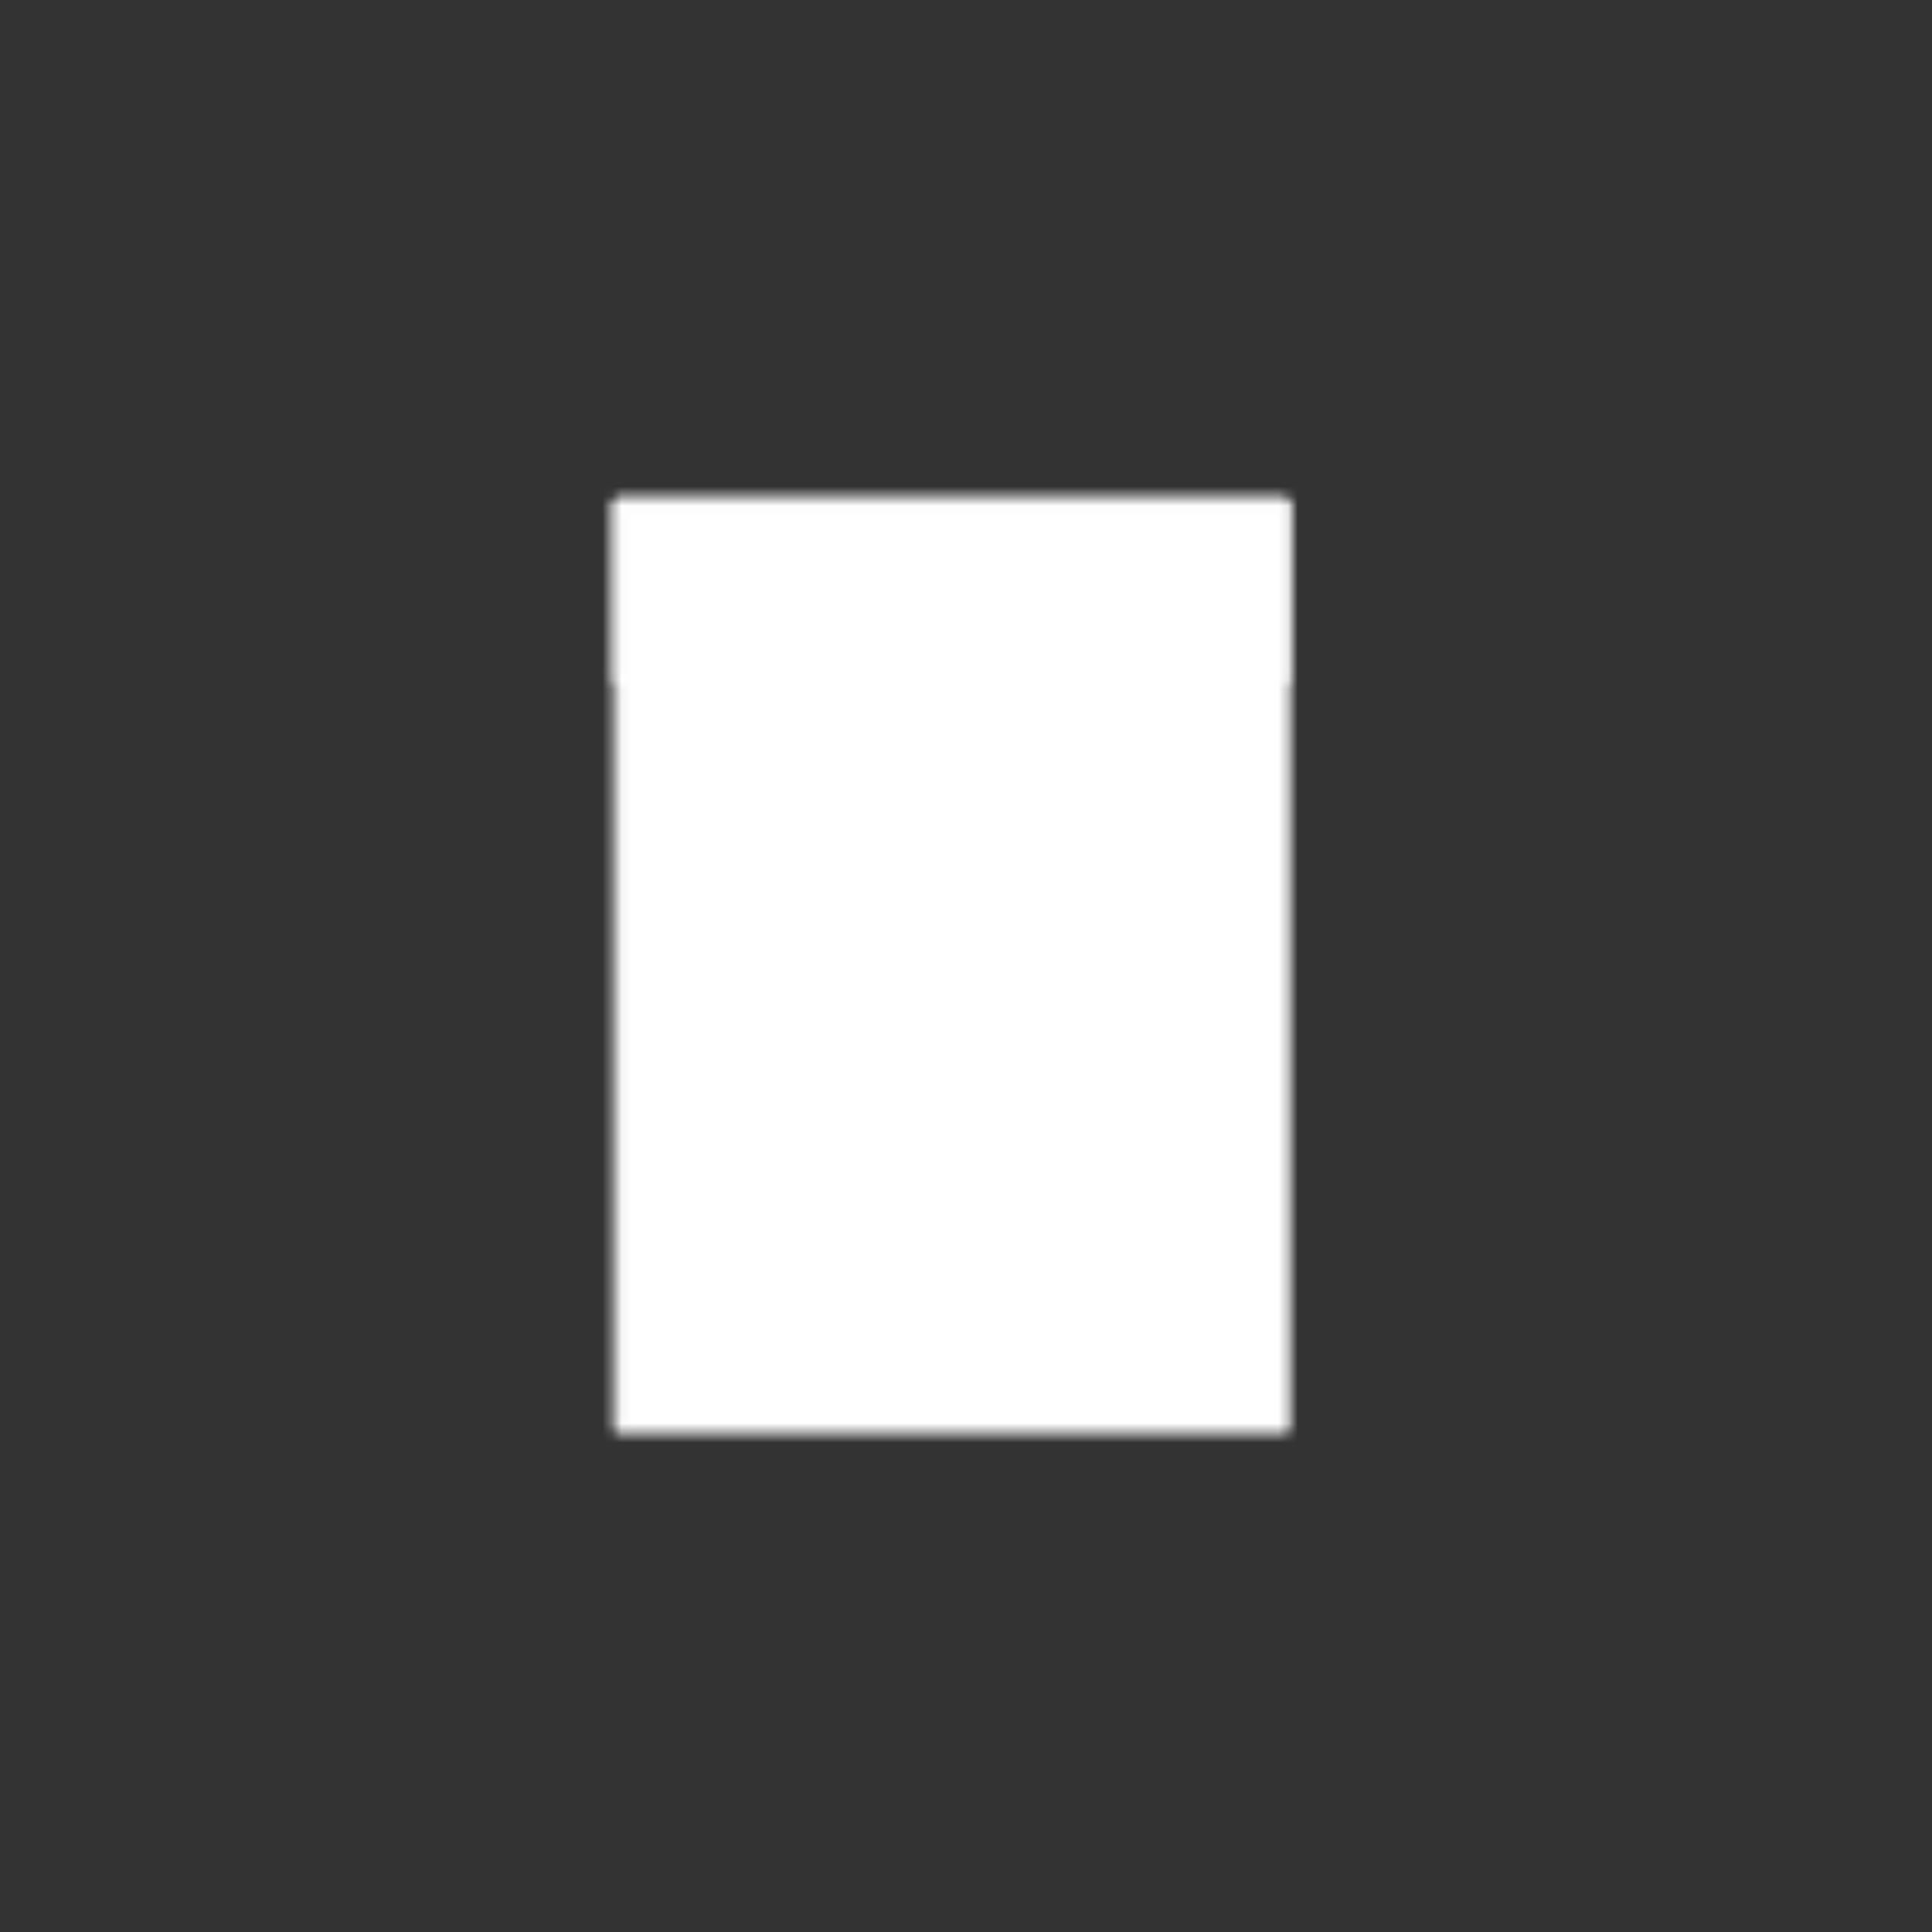 <?xml version="1.0" encoding="UTF-8"?><svg id="uuid-54bde9e1-b2d7-4b10-bc0f-aee56214ccb4" xmlns="http://www.w3.org/2000/svg" width="200" height="200" xmlns:xlink="http://www.w3.org/1999/xlink" viewBox="0 0 200 200"><rect x="0" y="0" width="200" height="200" fill="#333333" stroke="none"/><defs><filter id="uuid-4d1315e6-1391-400a-8c94-1f08eed4986d" x="2.85" y="2.85" width="194.3" height="194.3" color-interpolation-filters="sRGB" filterUnits="userSpaceOnUse"><feColorMatrix result="cm" values="-1 0 0 0 1 0 -1 0 0 1 0 0 -1 0 1 0 0 0 1 0"/><feFlood flood-color="#fff" result="bg"/><feBlend in="cm" in2="bg"/></filter><mask id="uuid-0054c7d7-9a88-4495-8bad-42f032e3a0ee" x="2.85" y="2.85" width="194.3" height="194.3" maskUnits="userSpaceOnUse"><g style="filter:url(#uuid-4d1315e6-1391-400a-8c94-1f08eed4986d);"><rect x="64.02" y="52.11" width="68.95" height="95.77" style="fill:#fff;"/><circle cx="98.5" cy="105.68" r="26.38" style="fill:#e0f5fe;"/><circle cx="74.05" cy="61.45" r="4.23" transform="translate(-2.71 119.48) rotate(-76.78)" style="fill:#fff;"/><circle cx="86.9" cy="61.45" r="4.23" transform="translate(-18 79.45) rotate(-45)" style="fill:#fff;"/><rect x="107.87" y="58.13" width="20.02" height="6.65" style="fill:#fff;"/><path d="M98.5,132.59c-14.84,0-26.9-12.07-26.9-26.9s12.07-26.9,26.9-26.9,26.91,12.07,26.91,26.9-12.07,26.9-26.91,26.9ZM98.5,79.83c-14.25,0-25.85,11.6-25.85,25.85s11.6,25.85,25.85,25.85,25.85-11.6,25.85-25.85-11.6-25.85-25.85-25.85Z" style="fill:#231f20;"/><circle cx="98.5" cy="105.68" r="22.86" style="fill:#fff;"/><path d="M74.05,66.2c-2.62,0-4.75-2.13-4.75-4.75s2.13-4.75,4.75-4.75,4.75,2.13,4.75,4.75-2.13,4.75-4.75,4.75ZM74.05,57.75c-2.04,0-3.7,1.66-3.7,3.7s1.66,3.7,3.7,3.7,3.7-1.66,3.7-3.7-1.66-3.7-3.7-3.7Z" style="fill:#231f20;"/><path d="M86.9,66.2c-2.62,0-4.75-2.13-4.75-4.75s2.13-4.75,4.75-4.75,4.75,2.13,4.75,4.75-2.13,4.75-4.75,4.75ZM86.9,57.75c-2.04,0-3.7,1.66-3.7,3.7s1.66,3.7,3.7,3.7,3.7-1.66,3.7-3.7-1.66-3.7-3.7-3.7Z" style="fill:#231f20;"/><path d="M132.97,70.9h-68.95c-.29,0-.53-.24-.53-.53v-18.26c0-.29.24-.53.53-.53h68.95c.29,0,.53.24.53.53v18.26c0,.29-.24.53-.53.53ZM64.55,69.85h67.9v-17.21h-67.9v17.21Z" style="fill:#231f20;"/><path d="M127.89,65.3h-20.02c-.29,0-.53-.24-.53-.53v-6.65c0-.29.24-.53.53-.53h20.02c.29,0,.53.24.53.53v6.65c0,.29-.24.53-.53.53ZM108.4,64.24h18.96v-5.59h-18.96v5.59Z" style="fill:#231f20;"/><path d="M132.97,148.41h-68.95c-.29,0-.53-.24-.53-.53V52.11c0-.29.24-.53.53-.53h68.95c.29,0,.53.24.53.53v95.77c0,.29-.24.53-.53.53ZM64.55,147.36h67.9V52.64h-67.9v94.72Z" style="fill:#231f20;"/><path d="M98.5,129.07c-12.9,0-23.39-10.49-23.39-23.39s10.49-23.39,23.39-23.39,23.39,10.49,23.39,23.39-10.49,23.39-23.39,23.39ZM98.5,83.35c-12.31,0-22.33,10.02-22.33,22.33s10.02,22.33,22.33,22.33,22.33-10.02,22.33-22.33-10.02-22.33-22.33-22.33Z" style="fill:#231f20;"/></g></mask></defs><g style="mask:url(#uuid-0054c7d7-9a88-4495-8bad-42f032e3a0ee);"><circle cx="100" cy="100" r="97.15" style="fill:#fff;"/></g></svg>